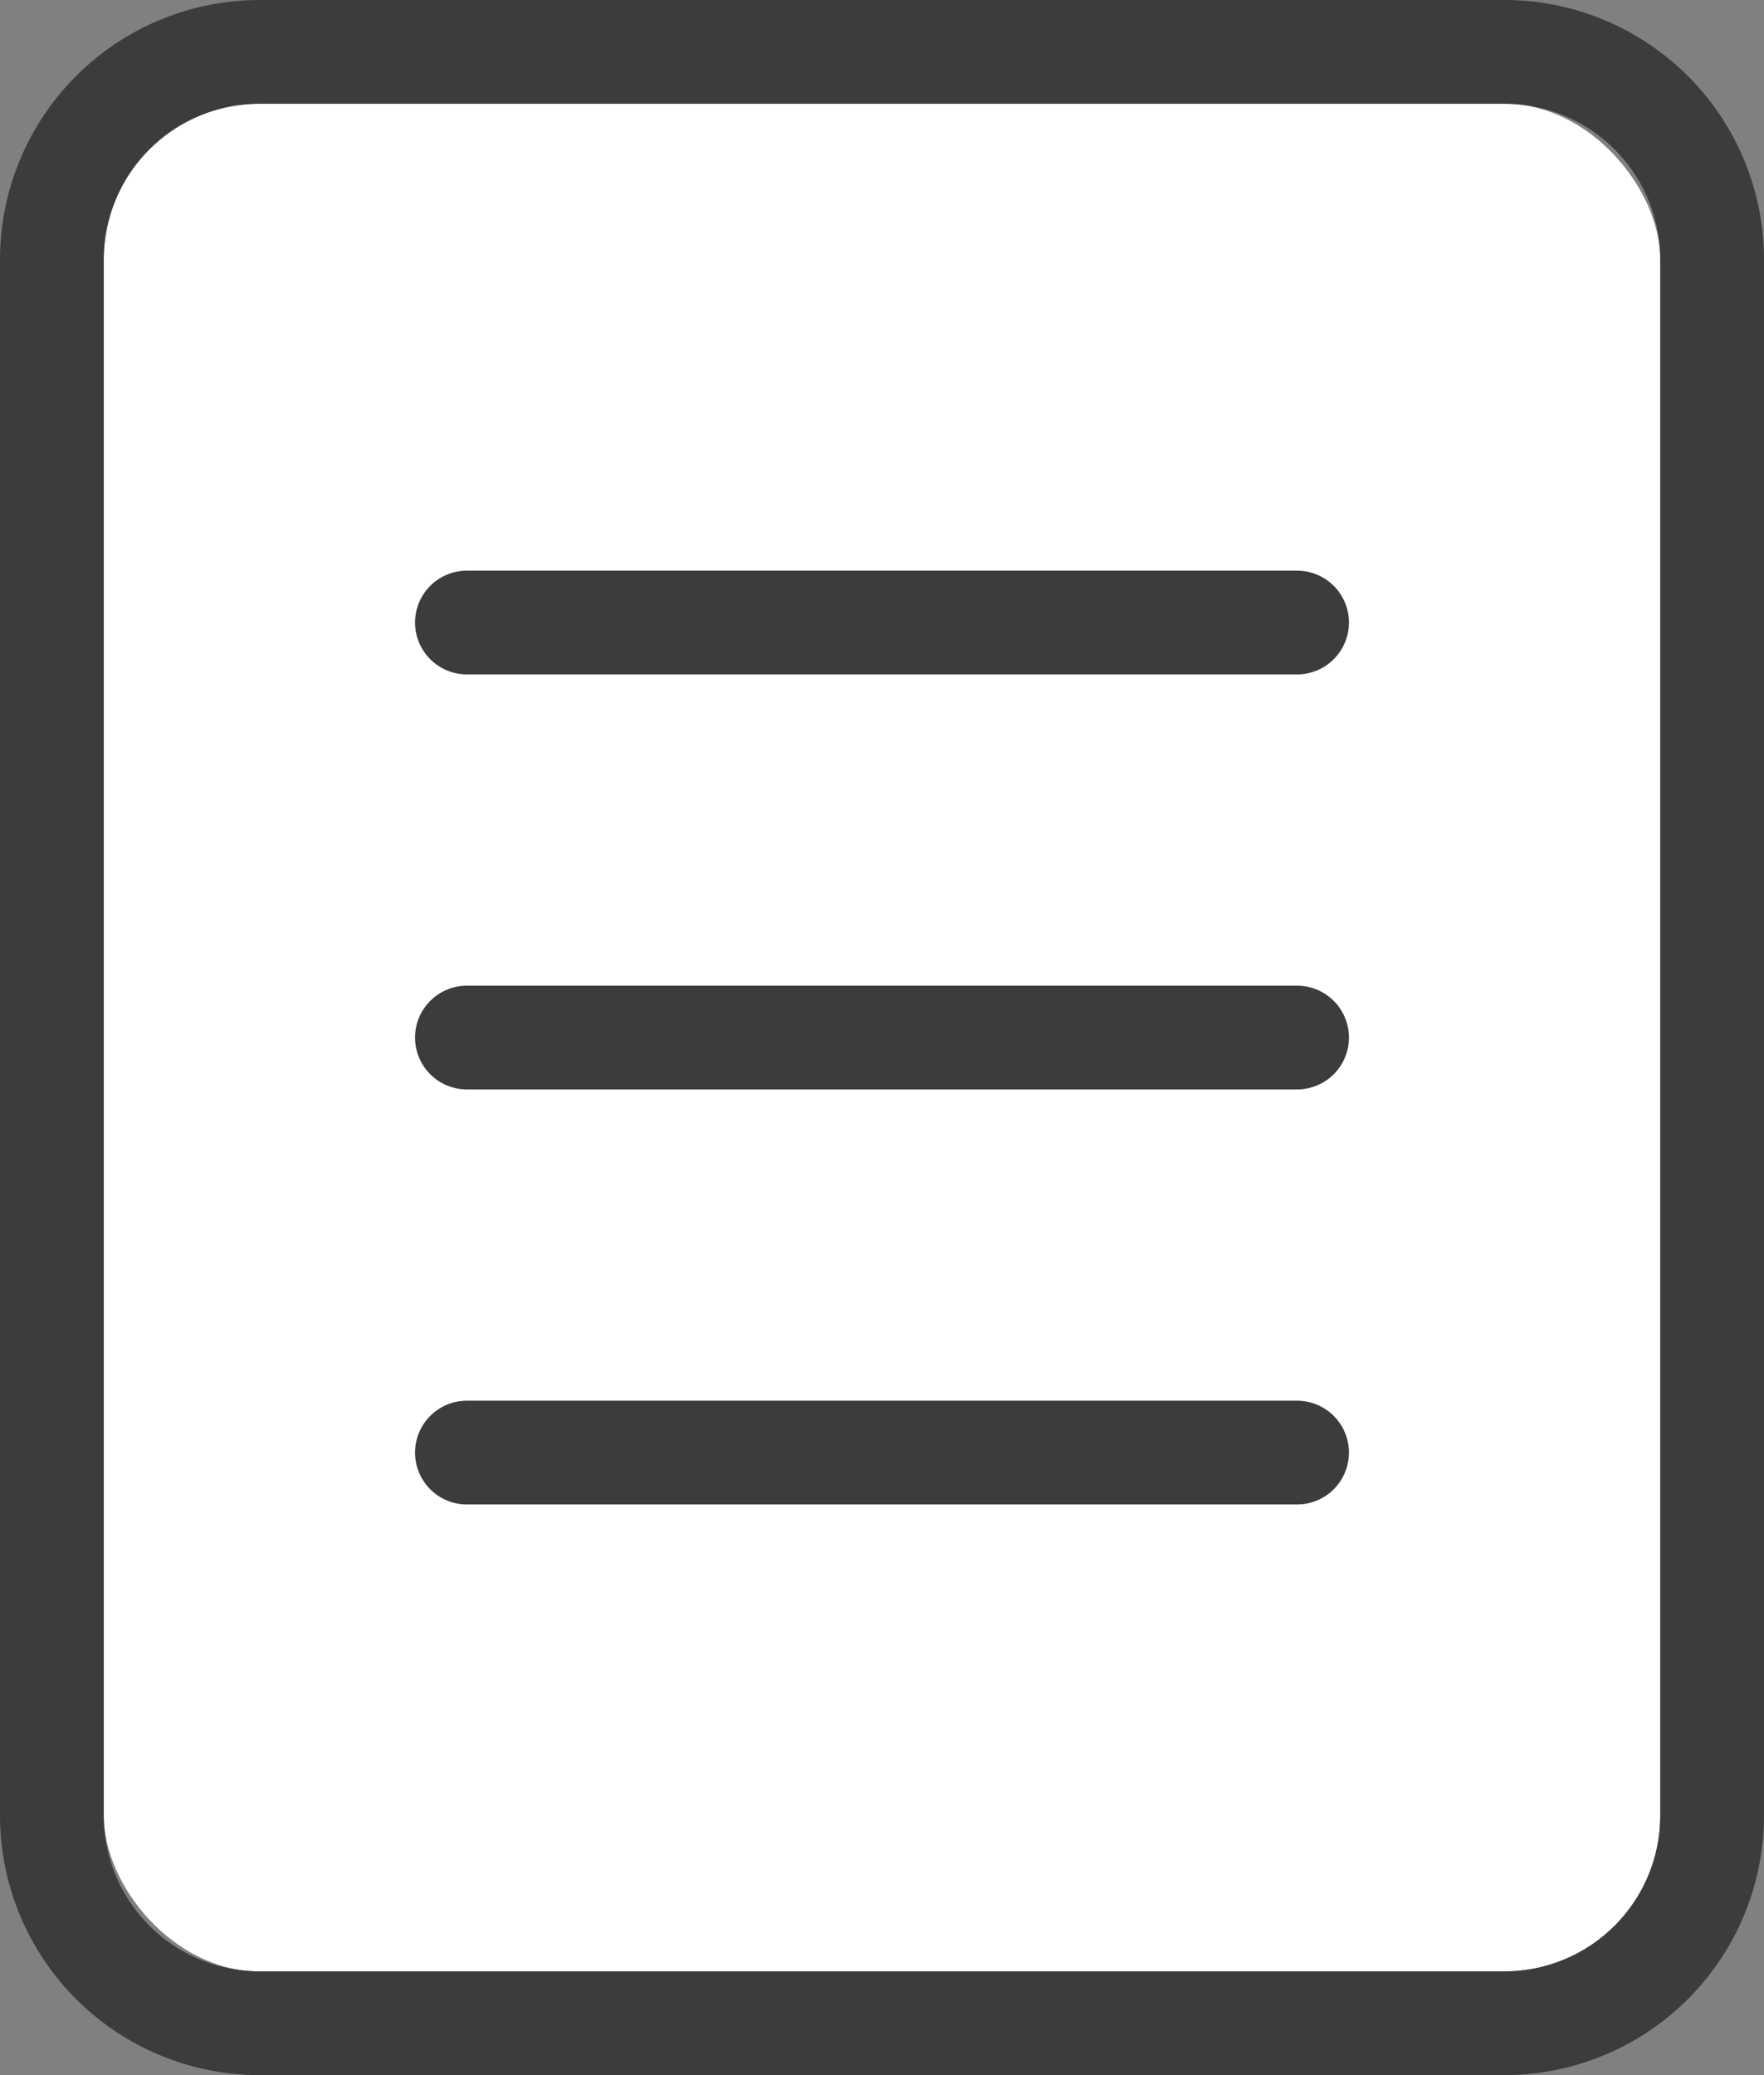 <svg xmlns="http://www.w3.org/2000/svg" width="37.74" height="44.4" viewBox="0 0 37.74 44.4">
  <rect x="0" y="0" width="37.74" height="44.4" fill="#808080" stroke="none"/>
  <g id="グループ_207" data-name="グループ 207" transform="translate(-3847.55 -1124.3)">
    <rect id="長方形_87" data-name="長方形 87" width="33.3" height="39.96" rx="3.33" transform="translate(3849.77 1126.52)" fill="#fff"/>
    <g id="グループ_206" data-name="グループ 206">
      <path id="パス_60" data-name="パス 60" d="M3879.74,1168.7H3853.1a5.557,5.557,0,0,1-5.55-5.55v-33.3a5.557,5.557,0,0,1,5.55-5.55h26.64a5.557,5.557,0,0,1,5.55,5.55v33.3A5.557,5.557,0,0,1,3879.74,1168.7Zm-26.64-42.18a3.334,3.334,0,0,0-3.33,3.33v33.3a3.334,3.334,0,0,0,3.33,3.33h26.64a3.334,3.334,0,0,0,3.33-3.33v-33.3a3.334,3.334,0,0,0-3.33-3.33Z" fill="#3c3c3c"/>
      <g id="グループ_205" data-name="グループ 205">
        <path id="パス_61" data-name="パス 61" d="M3875.3,1156.49h-17.76a1.11,1.11,0,1,1,0-2.22h17.76a1.11,1.11,0,0,1,0,2.22Z" fill="#3c3c3c"/>
        <path id="パス_62" data-name="パス 62" d="M3875.3,1147.61h-17.76a1.11,1.11,0,1,1,0-2.22h17.76a1.11,1.11,0,0,1,0,2.22Z" fill="#3c3c3c"/>
        <path id="パス_63" data-name="パス 63" d="M3875.3,1138.73h-17.76a1.11,1.11,0,1,1,0-2.22h17.76a1.11,1.11,0,0,1,0,2.22Z" fill="#3c3c3c"/>
      </g>
    </g>
  </g>
</svg>
